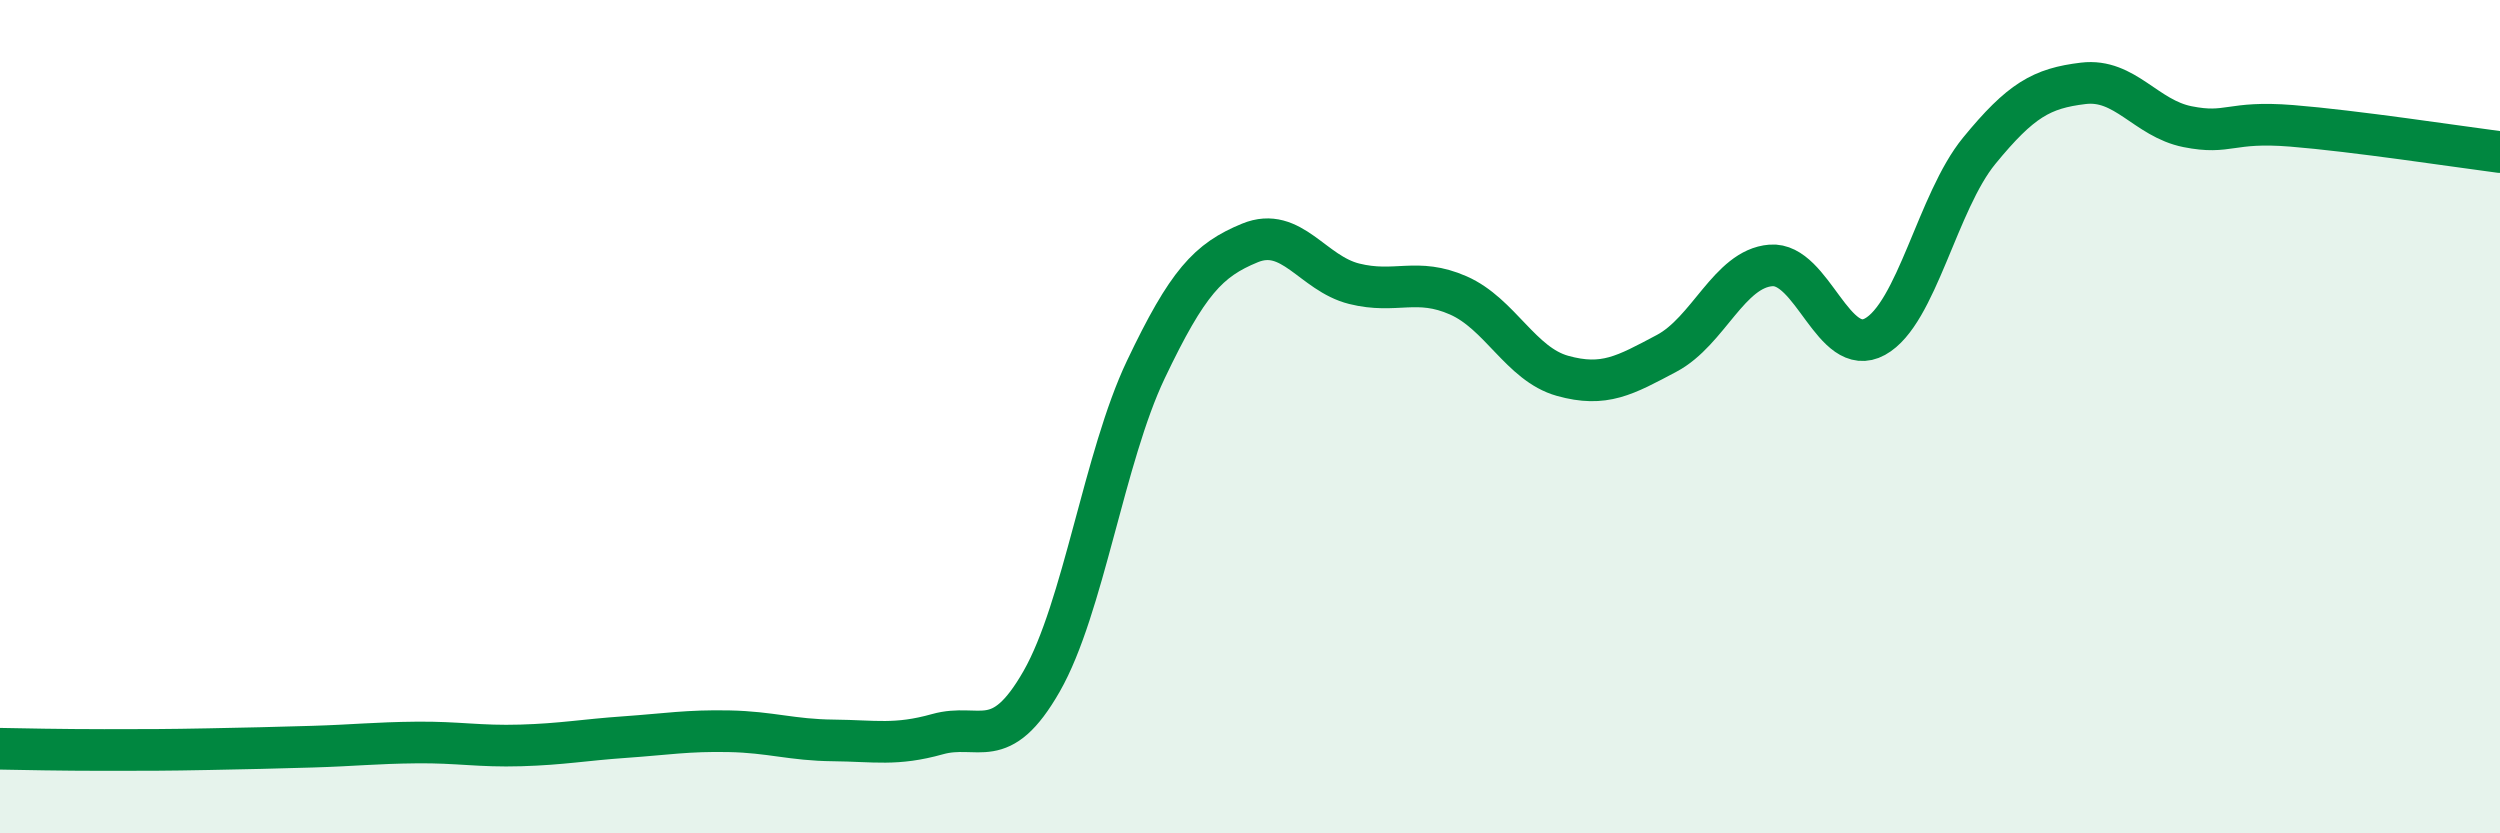 
    <svg width="60" height="20" viewBox="0 0 60 20" xmlns="http://www.w3.org/2000/svg">
      <path
        d="M 0,17.97 C 0.5,17.98 1.5,18 2.5,18 C 3.5,18 4,18 5,17.98 C 6,17.96 6.5,17.95 7.5,17.92 C 8.5,17.89 9,17.83 10,17.82 C 11,17.81 11.5,17.92 12.5,17.89 C 13.5,17.86 14,17.76 15,17.69 C 16,17.62 16.5,17.53 17.5,17.55 C 18.5,17.57 19,17.76 20,17.77 C 21,17.78 21.5,17.9 22.5,17.62 C 23.5,17.34 24,18.1 25,16.35 C 26,14.6 26.5,10.97 27.5,8.87 C 28.5,6.77 29,6.24 30,5.83 C 31,5.42 31.5,6.56 32.5,6.81 C 33.5,7.06 34,6.65 35,7.09 C 36,7.53 36.5,8.74 37.5,9.02 C 38.5,9.3 39,9.01 40,8.48 C 41,7.95 41.5,6.45 42.5,6.37 C 43.5,6.29 44,8.63 45,8.08 C 46,7.53 46.5,4.84 47.5,3.62 C 48.5,2.4 49,2.12 50,2 C 51,1.88 51.5,2.84 52.5,3.04 C 53.5,3.24 53.5,2.9 55,3.02 C 56.5,3.14 59,3.52 60,3.65L60 20L0 20Z"
        fill="#008740"
        opacity="0.1"
        stroke-linecap="round"
        stroke-linejoin="round"
      />
      <path
        d="M 0,17.97 C 0.5,17.98 1.5,18 2.5,18 C 3.5,18 4,18 5,17.98 C 6,17.96 6.5,17.95 7.5,17.92 C 8.5,17.89 9,17.83 10,17.82 C 11,17.81 11.5,17.92 12.5,17.89 C 13.5,17.86 14,17.76 15,17.69 C 16,17.62 16.5,17.53 17.5,17.55 C 18.5,17.57 19,17.76 20,17.77 C 21,17.78 21.5,17.9 22.5,17.62 C 23.5,17.34 24,18.1 25,16.35 C 26,14.6 26.5,10.97 27.5,8.87 C 28.5,6.77 29,6.24 30,5.83 C 31,5.42 31.5,6.56 32.5,6.81 C 33.5,7.06 34,6.65 35,7.09 C 36,7.53 36.5,8.74 37.5,9.02 C 38.5,9.3 39,9.01 40,8.48 C 41,7.95 41.5,6.45 42.5,6.37 C 43.5,6.29 44,8.63 45,8.08 C 46,7.53 46.5,4.84 47.5,3.62 C 48.5,2.4 49,2.12 50,2 C 51,1.88 51.5,2.84 52.5,3.04 C 53.5,3.24 53.5,2.9 55,3.02 C 56.5,3.14 59,3.52 60,3.65"
        stroke="#008740"
        stroke-width="1"
        fill="none"
        stroke-linecap="round"
        stroke-linejoin="round"
      />
    </svg>
  